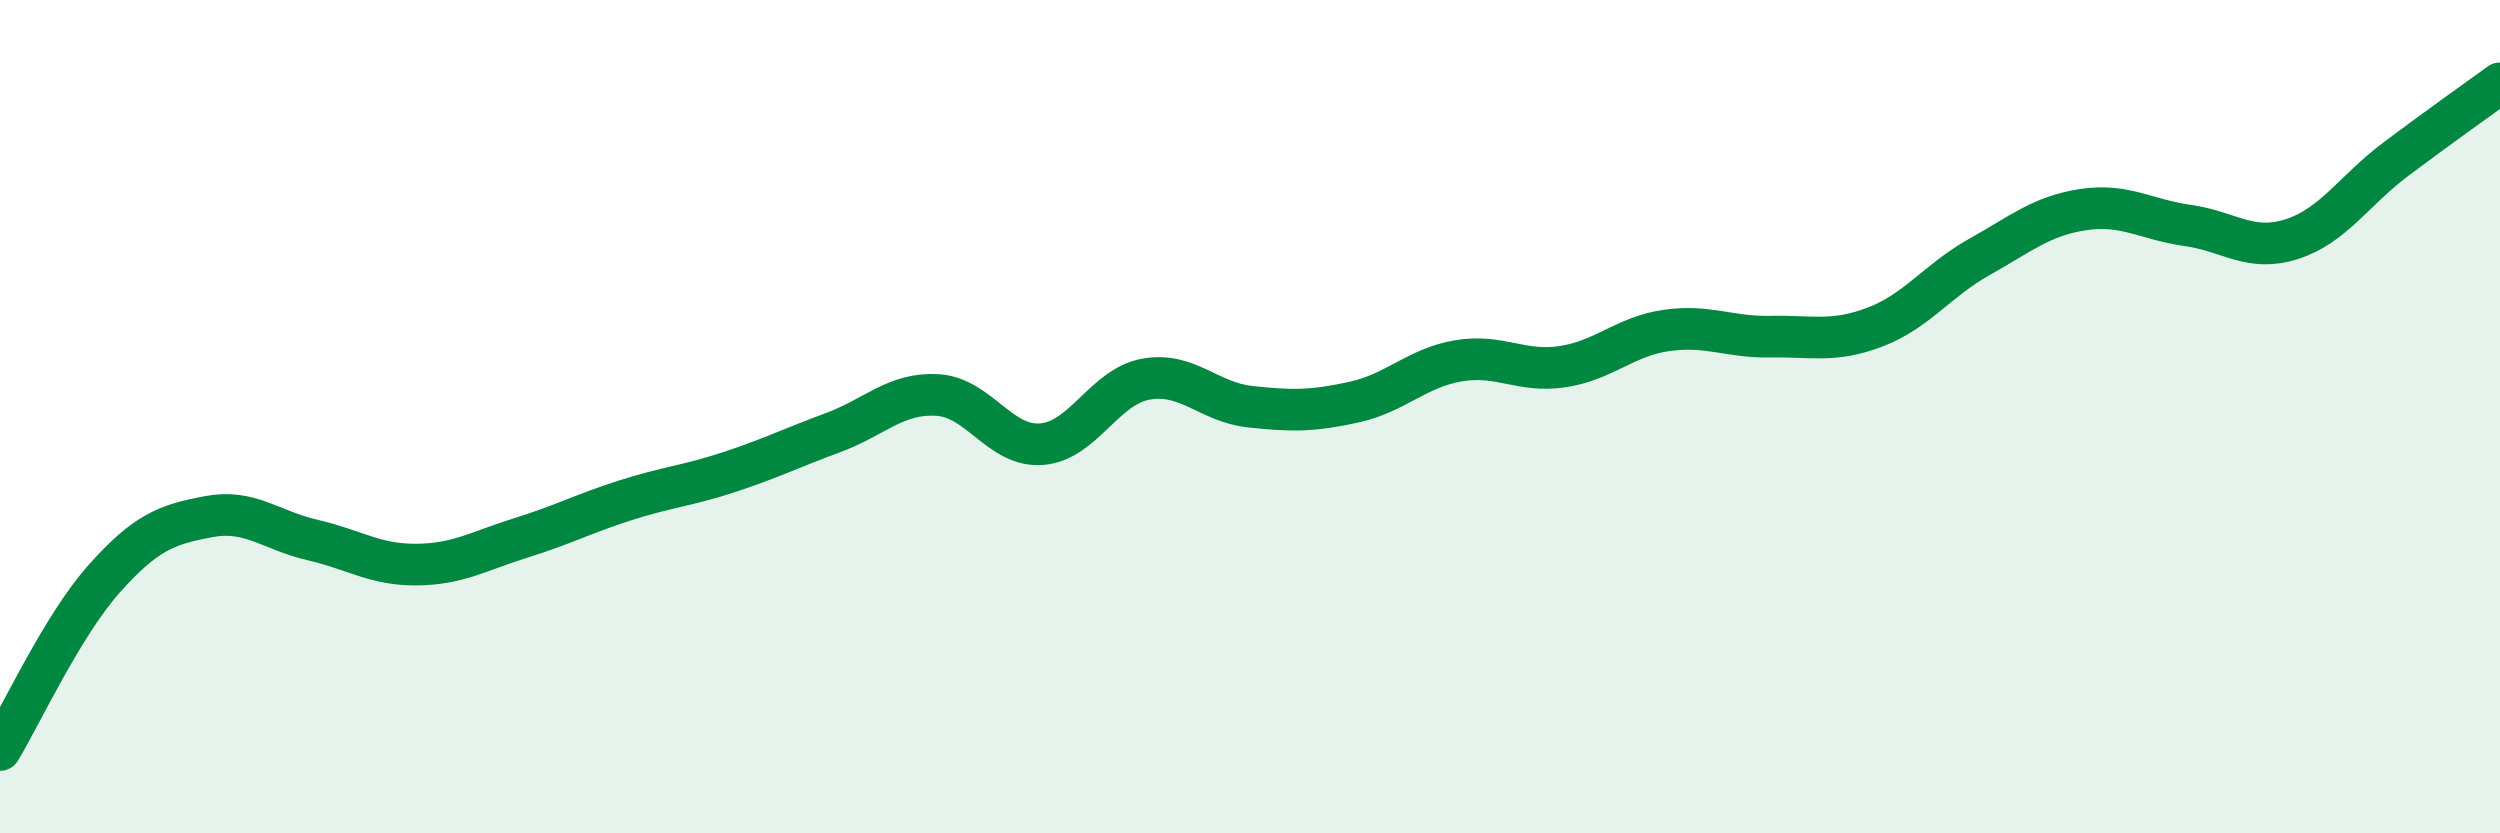 
    <svg width="60" height="20" viewBox="0 0 60 20" xmlns="http://www.w3.org/2000/svg">
      <path
        d="M 0,18 C 0.5,17.18 1.5,15.01 2.5,13.89 C 3.5,12.77 4,12.59 5,12.4 C 6,12.21 6.5,12.73 7.5,12.96 C 8.5,13.19 9,13.56 10,13.55 C 11,13.54 11.5,13.22 12.5,12.91 C 13.5,12.6 14,12.33 15,12.01 C 16,11.69 16.5,11.66 17.5,11.33 C 18.5,11 19,10.75 20,10.38 C 21,10.01 21.5,9.42 22.5,9.48 C 23.5,9.54 24,10.74 25,10.66 C 26,10.58 26.5,9.28 27.5,9.1 C 28.5,8.92 29,9.65 30,9.76 C 31,9.87 31.5,9.87 32.5,9.65 C 33.5,9.43 34,8.83 35,8.66 C 36,8.49 36.5,8.95 37.5,8.8 C 38.5,8.65 39,8.07 40,7.93 C 41,7.79 41.5,8.1 42.5,8.08 C 43.5,8.06 44,8.23 45,7.85 C 46,7.47 46.5,6.73 47.5,6.17 C 48.5,5.61 49,5.18 50,5.03 C 51,4.88 51.5,5.27 52.5,5.41 C 53.5,5.55 54,6.06 55,5.74 C 56,5.42 56.5,4.57 57.5,3.82 C 58.5,3.07 59.5,2.36 60,2L60 20L0 20Z"
        fill="#008740"
        opacity="0.1"
        stroke-linecap="round"
        stroke-linejoin="round"
      />
      <path
        d="M 0,18 C 0.5,17.18 1.5,15.01 2.5,13.89 C 3.5,12.77 4,12.59 5,12.4 C 6,12.21 6.5,12.73 7.5,12.96 C 8.5,13.19 9,13.56 10,13.55 C 11,13.54 11.5,13.22 12.5,12.91 C 13.5,12.6 14,12.33 15,12.01 C 16,11.69 16.5,11.66 17.5,11.33 C 18.5,11 19,10.75 20,10.38 C 21,10.01 21.5,9.42 22.5,9.48 C 23.5,9.54 24,10.74 25,10.66 C 26,10.58 26.5,9.28 27.5,9.1 C 28.5,8.92 29,9.65 30,9.76 C 31,9.87 31.5,9.87 32.5,9.65 C 33.5,9.43 34,8.83 35,8.66 C 36,8.49 36.5,8.95 37.5,8.8 C 38.5,8.65 39,8.07 40,7.93 C 41,7.79 41.5,8.1 42.5,8.08 C 43.5,8.06 44,8.23 45,7.85 C 46,7.47 46.5,6.73 47.5,6.17 C 48.5,5.61 49,5.18 50,5.03 C 51,4.88 51.5,5.27 52.5,5.41 C 53.5,5.55 54,6.06 55,5.74 C 56,5.42 56.5,4.57 57.5,3.82 C 58.5,3.07 59.5,2.36 60,2"
        stroke="#008740"
        stroke-width="1"
        fill="none"
        stroke-linecap="round"
        stroke-linejoin="round"
      />
    </svg>
  